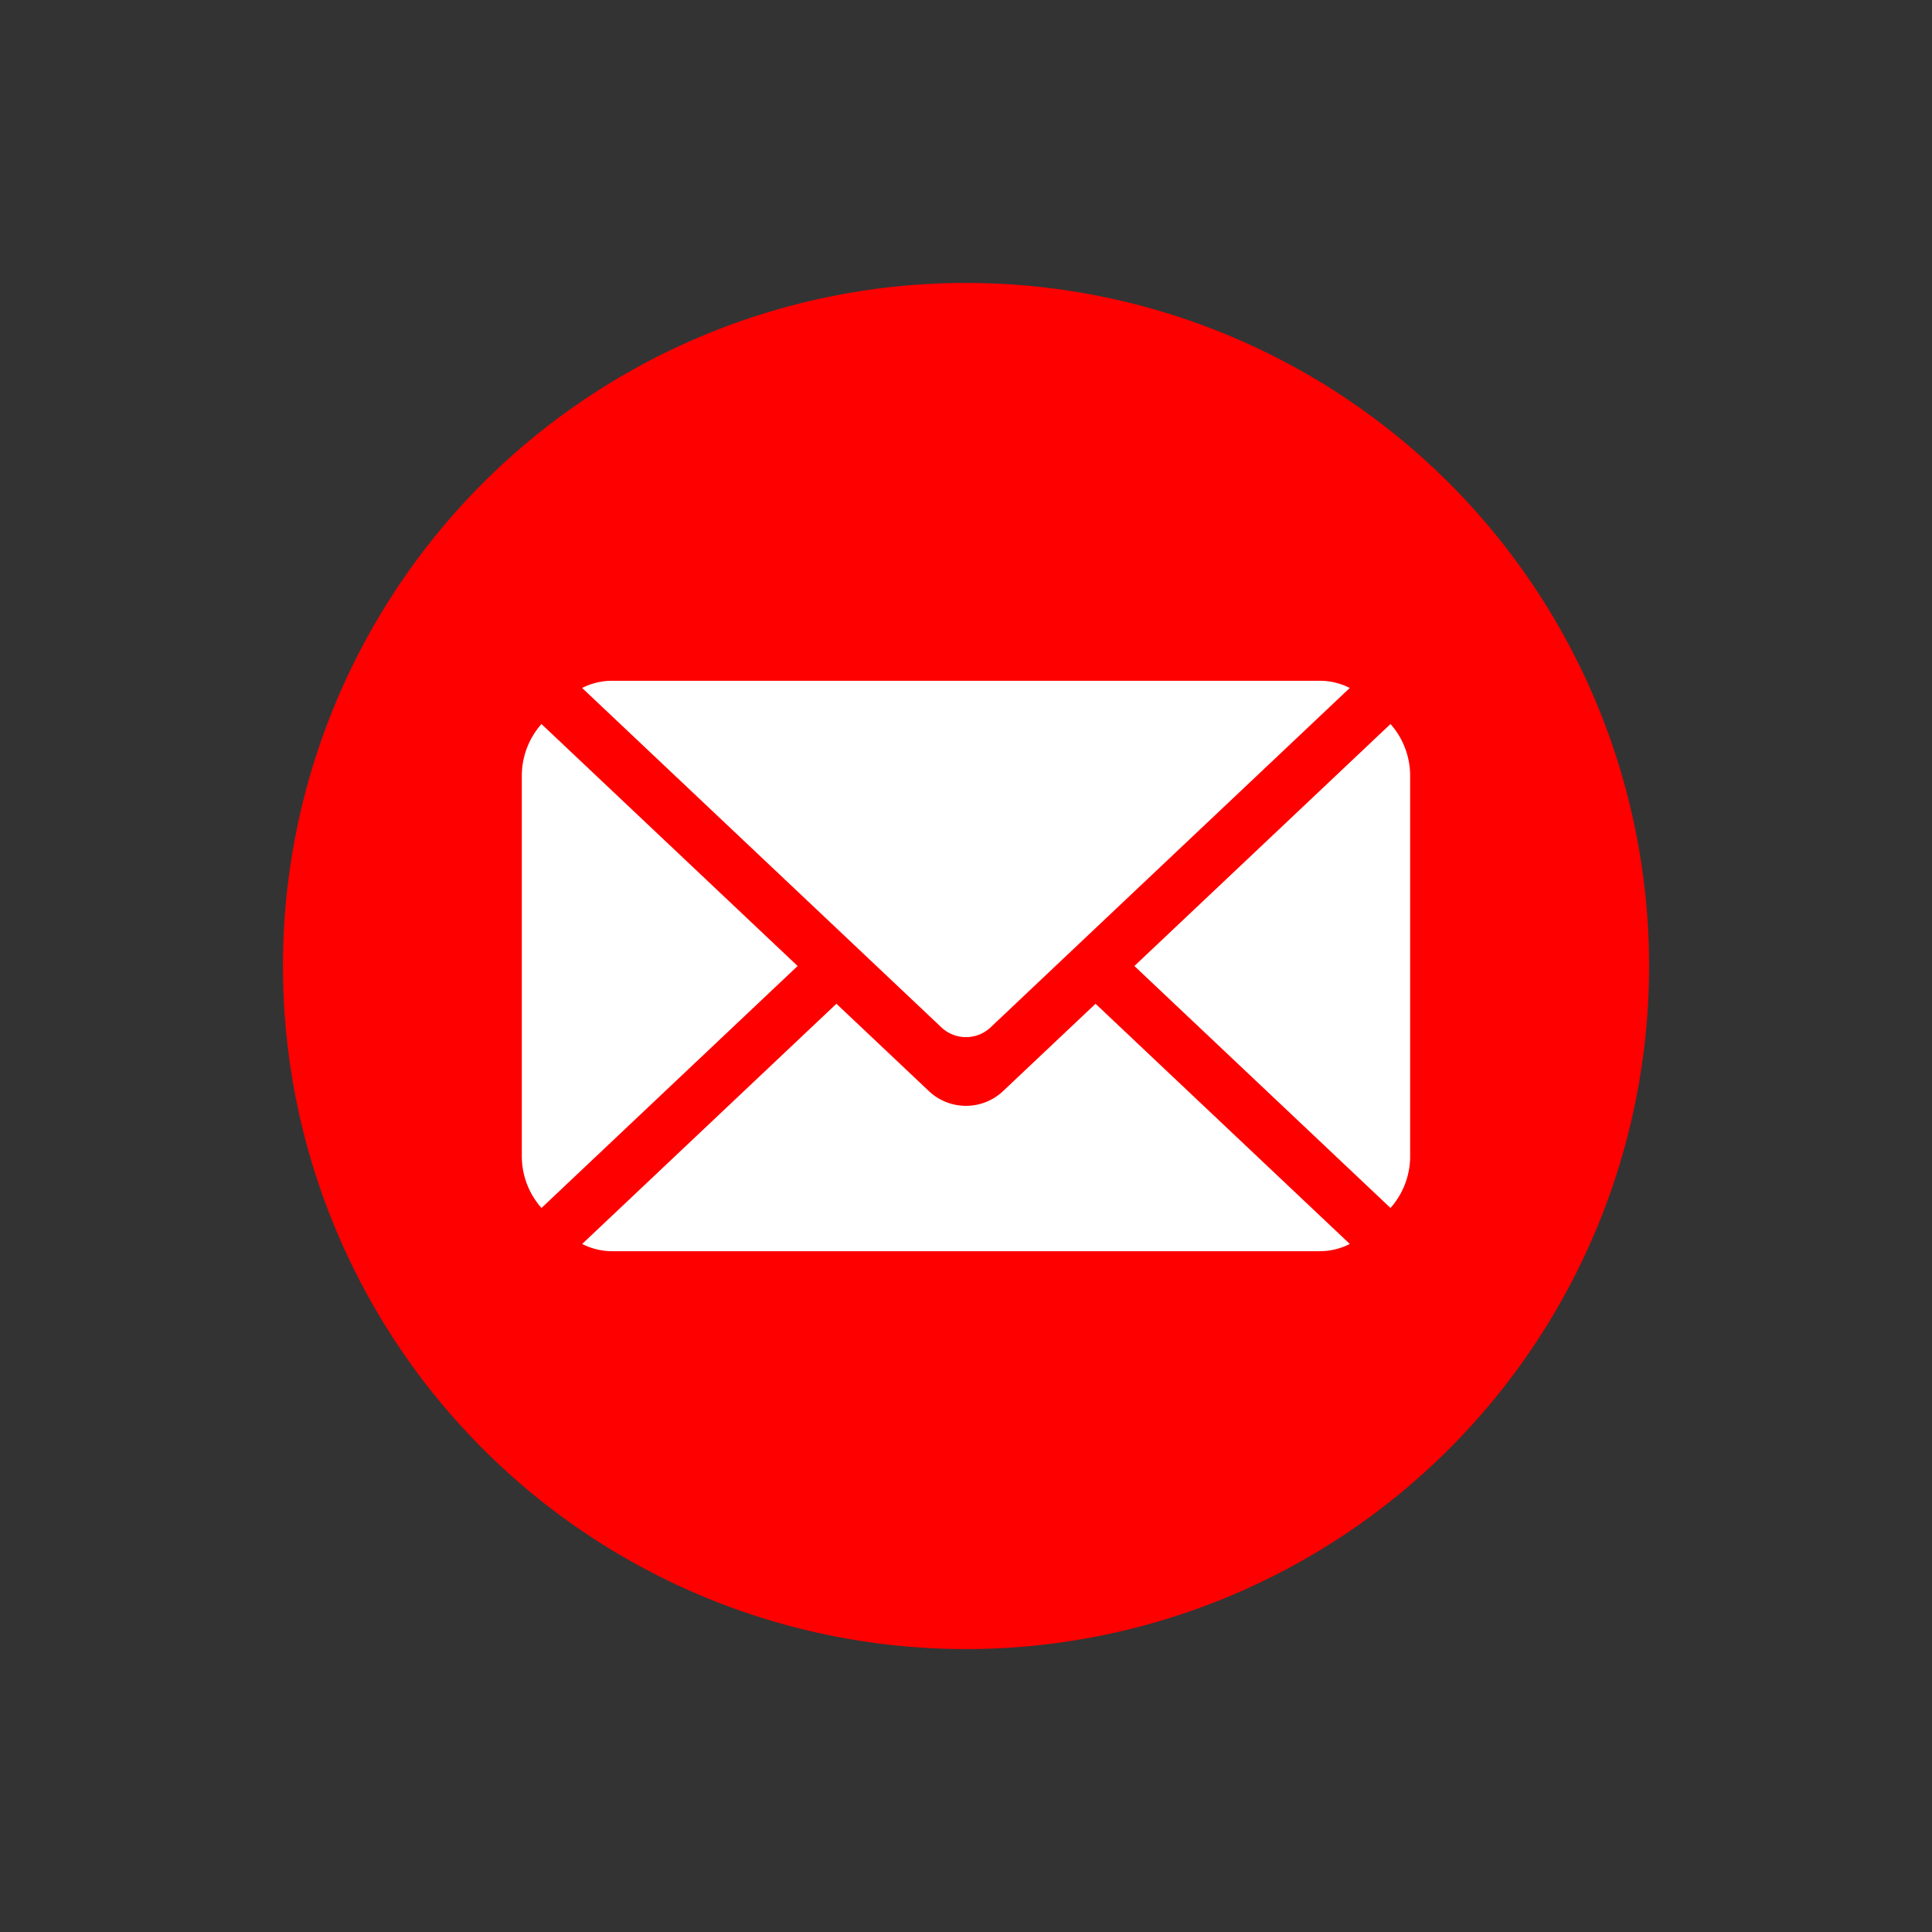 <svg xmlns="http://www.w3.org/2000/svg" width="57.21" height="57.21" viewBox="0 0 57.21 57.21">
  <rect x="0" y="0" width="57.21" height="57.21" fill="#333333" stroke="none"/>
  <g id="Groupe_2" data-name="Groupe 2" transform="translate(-2036.903 -454.107)">
    <path id="Tracé_7" data-name="Tracé 7" d="M20.227,0A20.227,20.227,0,1,1,0,20.227,20.227,20.227,0,0,1,20.227,0Z" transform="translate(2036.903 482.712) rotate(-45)" fill="#fe0000"/>
    <g id="Groupe_1" data-name="Groupe 1" transform="translate(2052.355 474.267)">
      <path id="Tracé_3" data-name="Tracé 3" d="M2204.091,727.259l-2.725-2.574-7.529,7.113a1.951,1.951,0,0,0,.887.214h20.957a1.95,1.95,0,0,0,.887-.214l-7.529-7.113-2.725,2.574A1.6,1.6,0,0,1,2204.091,727.259Z" transform="translate(-2192.05 -715.122)" fill="#fff"/>
      <path id="Tracé_4" data-name="Tracé 4" d="M2204.463,647.881a1.063,1.063,0,0,0,1.479,0l2.856-2.7,7.769-7.34a1.95,1.95,0,0,0-.887-.213h-20.957a1.951,1.951,0,0,0-.887.213l7.77,7.34Z" transform="translate(-2192.05 -637.629)" fill="#fff"/>
      <path id="Tracé_5" data-name="Tracé 5" d="M2350.847,650.825a2.307,2.307,0,0,0-.582-1.547l-7.584,7.165,7.584,7.165a2.307,2.307,0,0,0,.582-1.547Z" transform="translate(-2324.542 -647.998)" fill="#fff"/>
      <path id="Tracé_6" data-name="Tracé 6" d="M2178.152,649.278a2.307,2.307,0,0,0-.582,1.546v11.238a2.306,2.306,0,0,0,.583,1.546l7.584-7.165Z" transform="translate(-2177.57 -647.998)" fill="#fff"/>
    </g>
  </g>
</svg>
